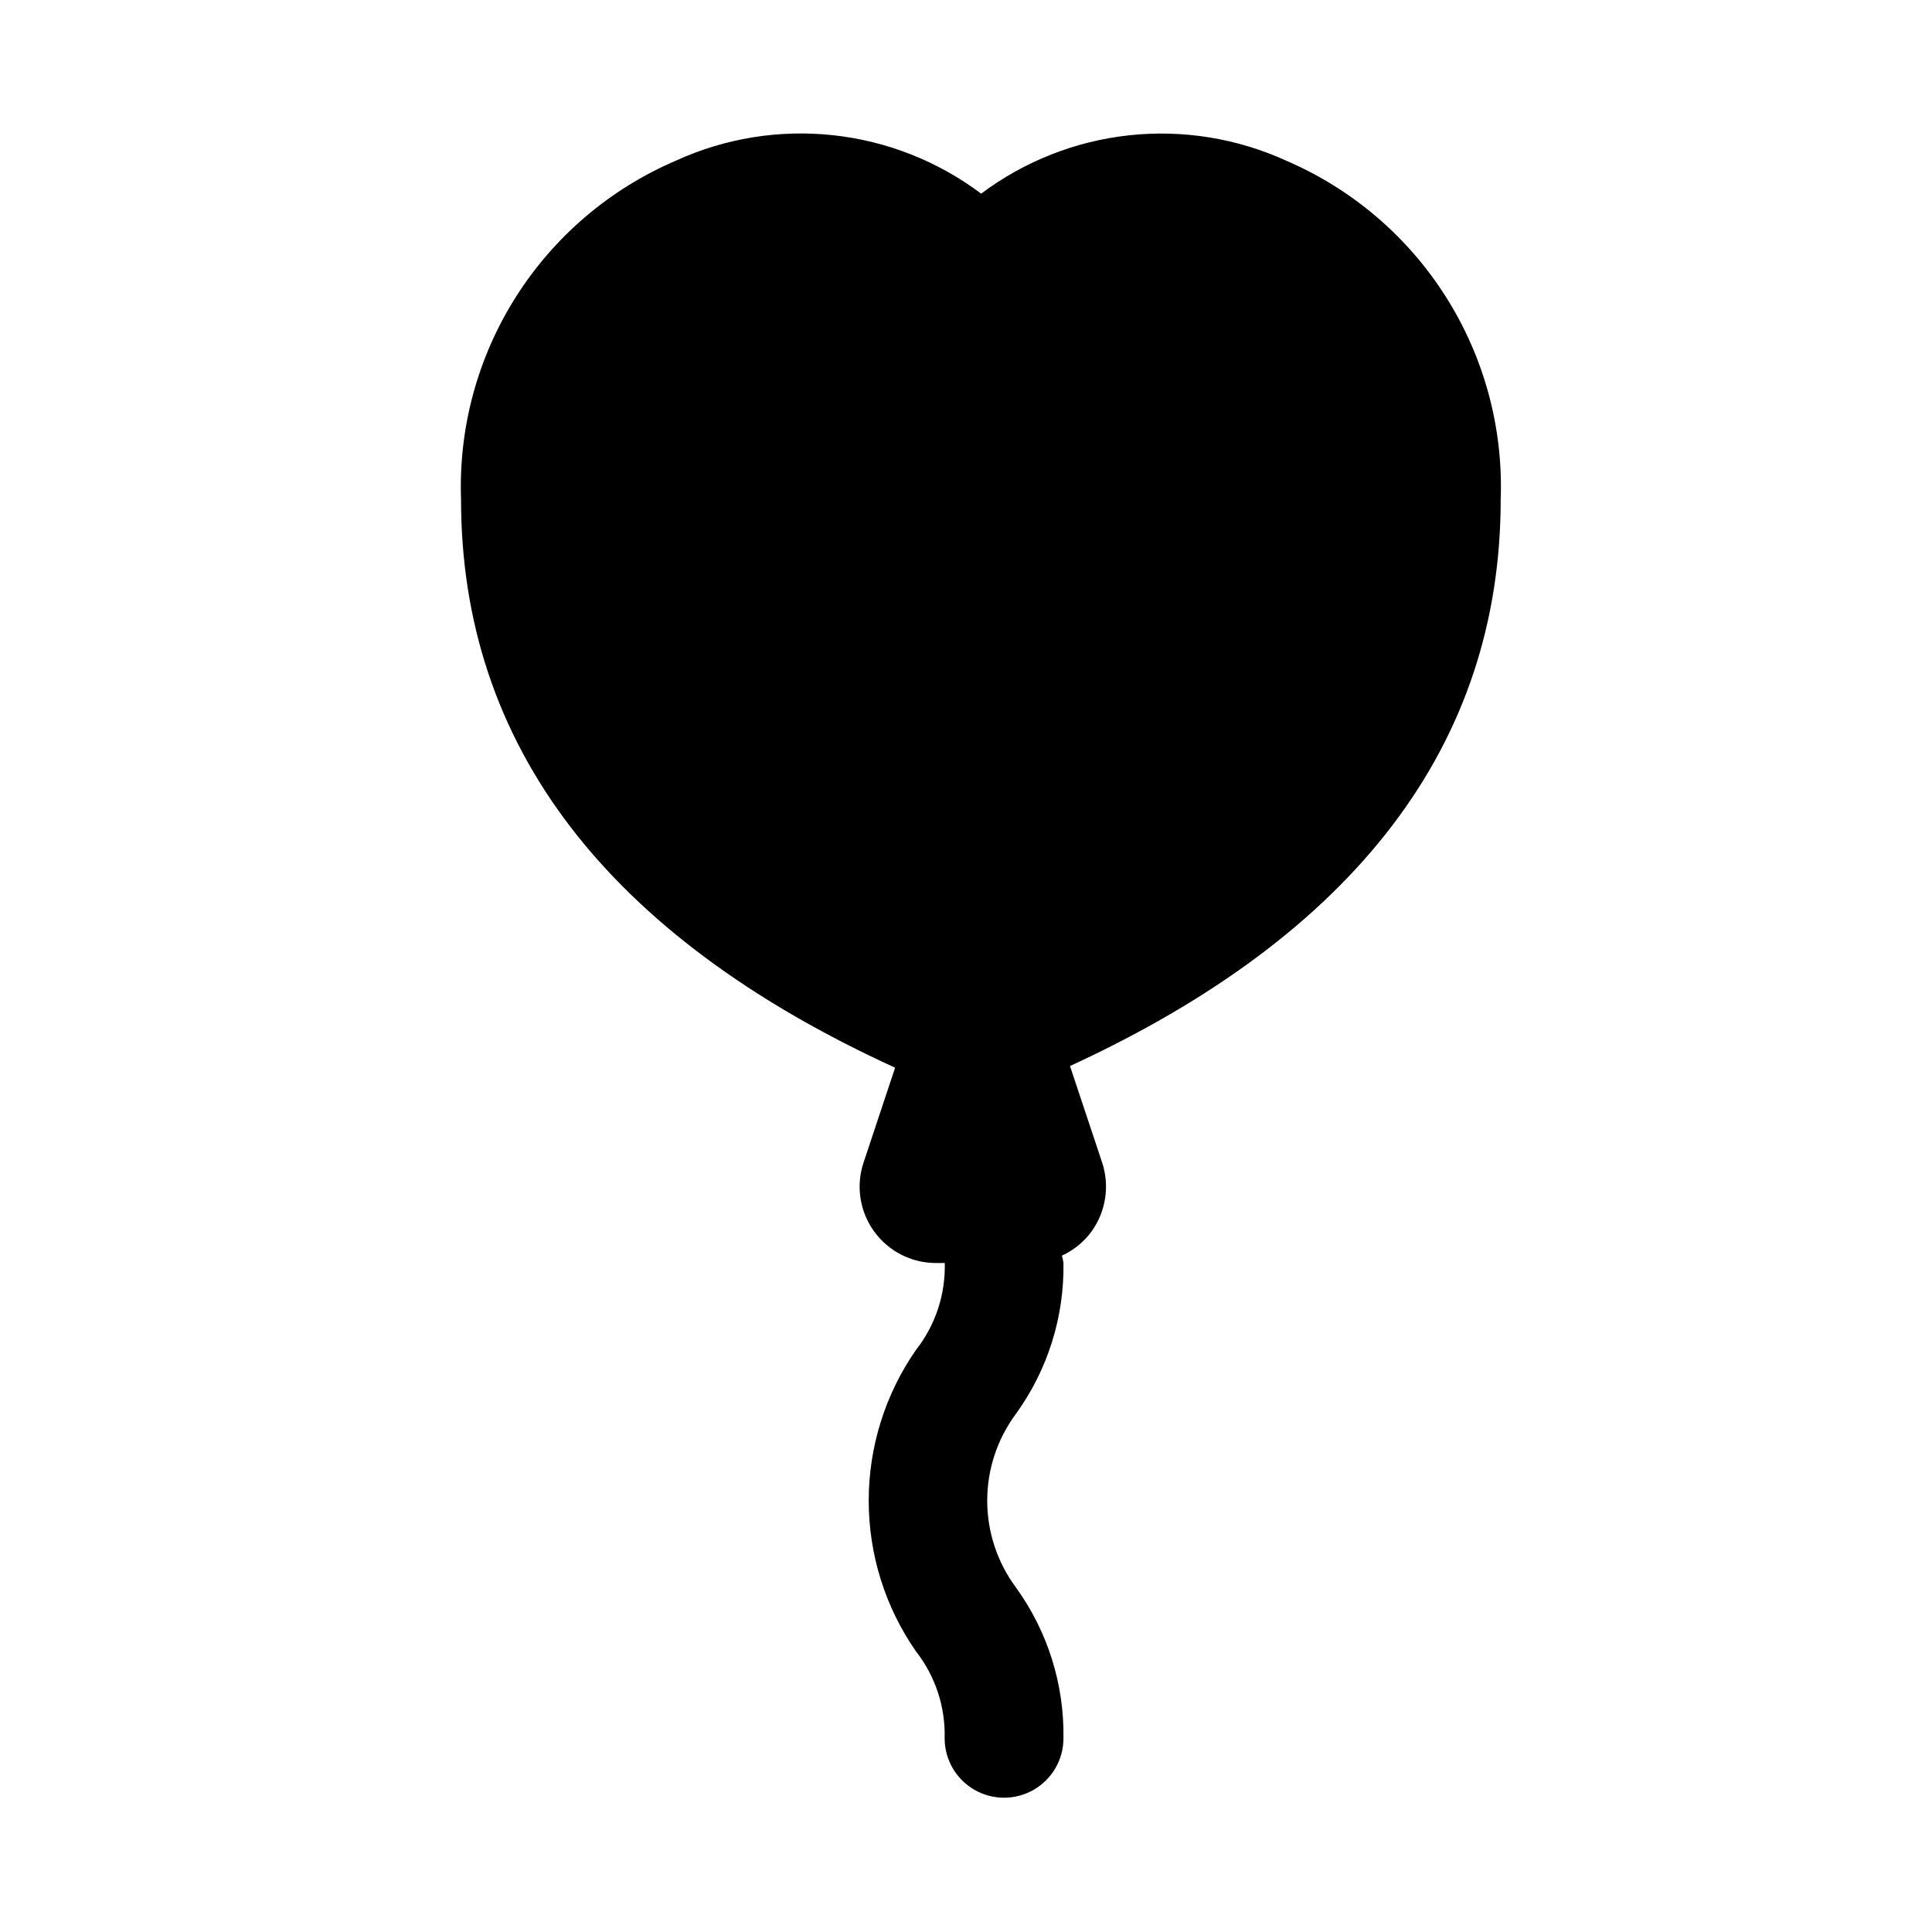 <?xml version="1.0" encoding="UTF-8"?>
<!-- Uploaded to: ICON Repo, www.svgrepo.com, Generator: ICON Repo Mixer Tools -->
<svg fill="#000000" width="800px" height="800px" version="1.1" viewBox="144 144 512 512" xmlns="http://www.w3.org/2000/svg">
 <path d="m541.7 276.34c0.684-18.941-4.375-37.648-14.512-53.66-10.137-16.016-24.879-28.594-42.293-36.078-13.02-5.953-27.402-8.285-41.637-6.75-14.234 1.535-27.789 6.879-39.242 15.469-11.457-8.605-25.027-13.957-39.277-15.492-14.25-1.535-28.648 0.805-41.676 6.773-17.426 7.473-32.184 20.047-42.336 36.062s-15.223 34.727-14.547 53.676c0 65.148 38.699 115.73 115.03 150.61l-8.375 25.191h-0.004c-2.043 6.18-0.984 12.965 2.84 18.23 3.828 5.269 9.953 8.375 16.461 8.344h2.238c0.215 8.316-2.473 16.453-7.606 23.004-8.168 11.727-12.547 25.68-12.547 39.973 0 14.293 4.379 28.242 12.547 39.973 5.121 6.555 7.797 14.688 7.574 23.004 0 5.625 3 10.82 7.871 13.633s10.871 2.812 15.742 0c4.871-2.812 7.875-8.008 7.875-13.633 0.223-14.336-4.195-28.359-12.598-39.977-4.938-6.652-7.606-14.715-7.606-23 0-8.285 2.668-16.352 7.606-23.004 8.402-11.617 12.82-25.637 12.598-39.973-0.09-0.664-0.227-1.324-0.41-1.969 3.133-1.426 5.844-3.637 7.871-6.422 3.793-5.289 4.832-12.07 2.785-18.25l-8.516-25.566c75.746-34.859 114.14-85.285 114.14-150.17z"/>
</svg>